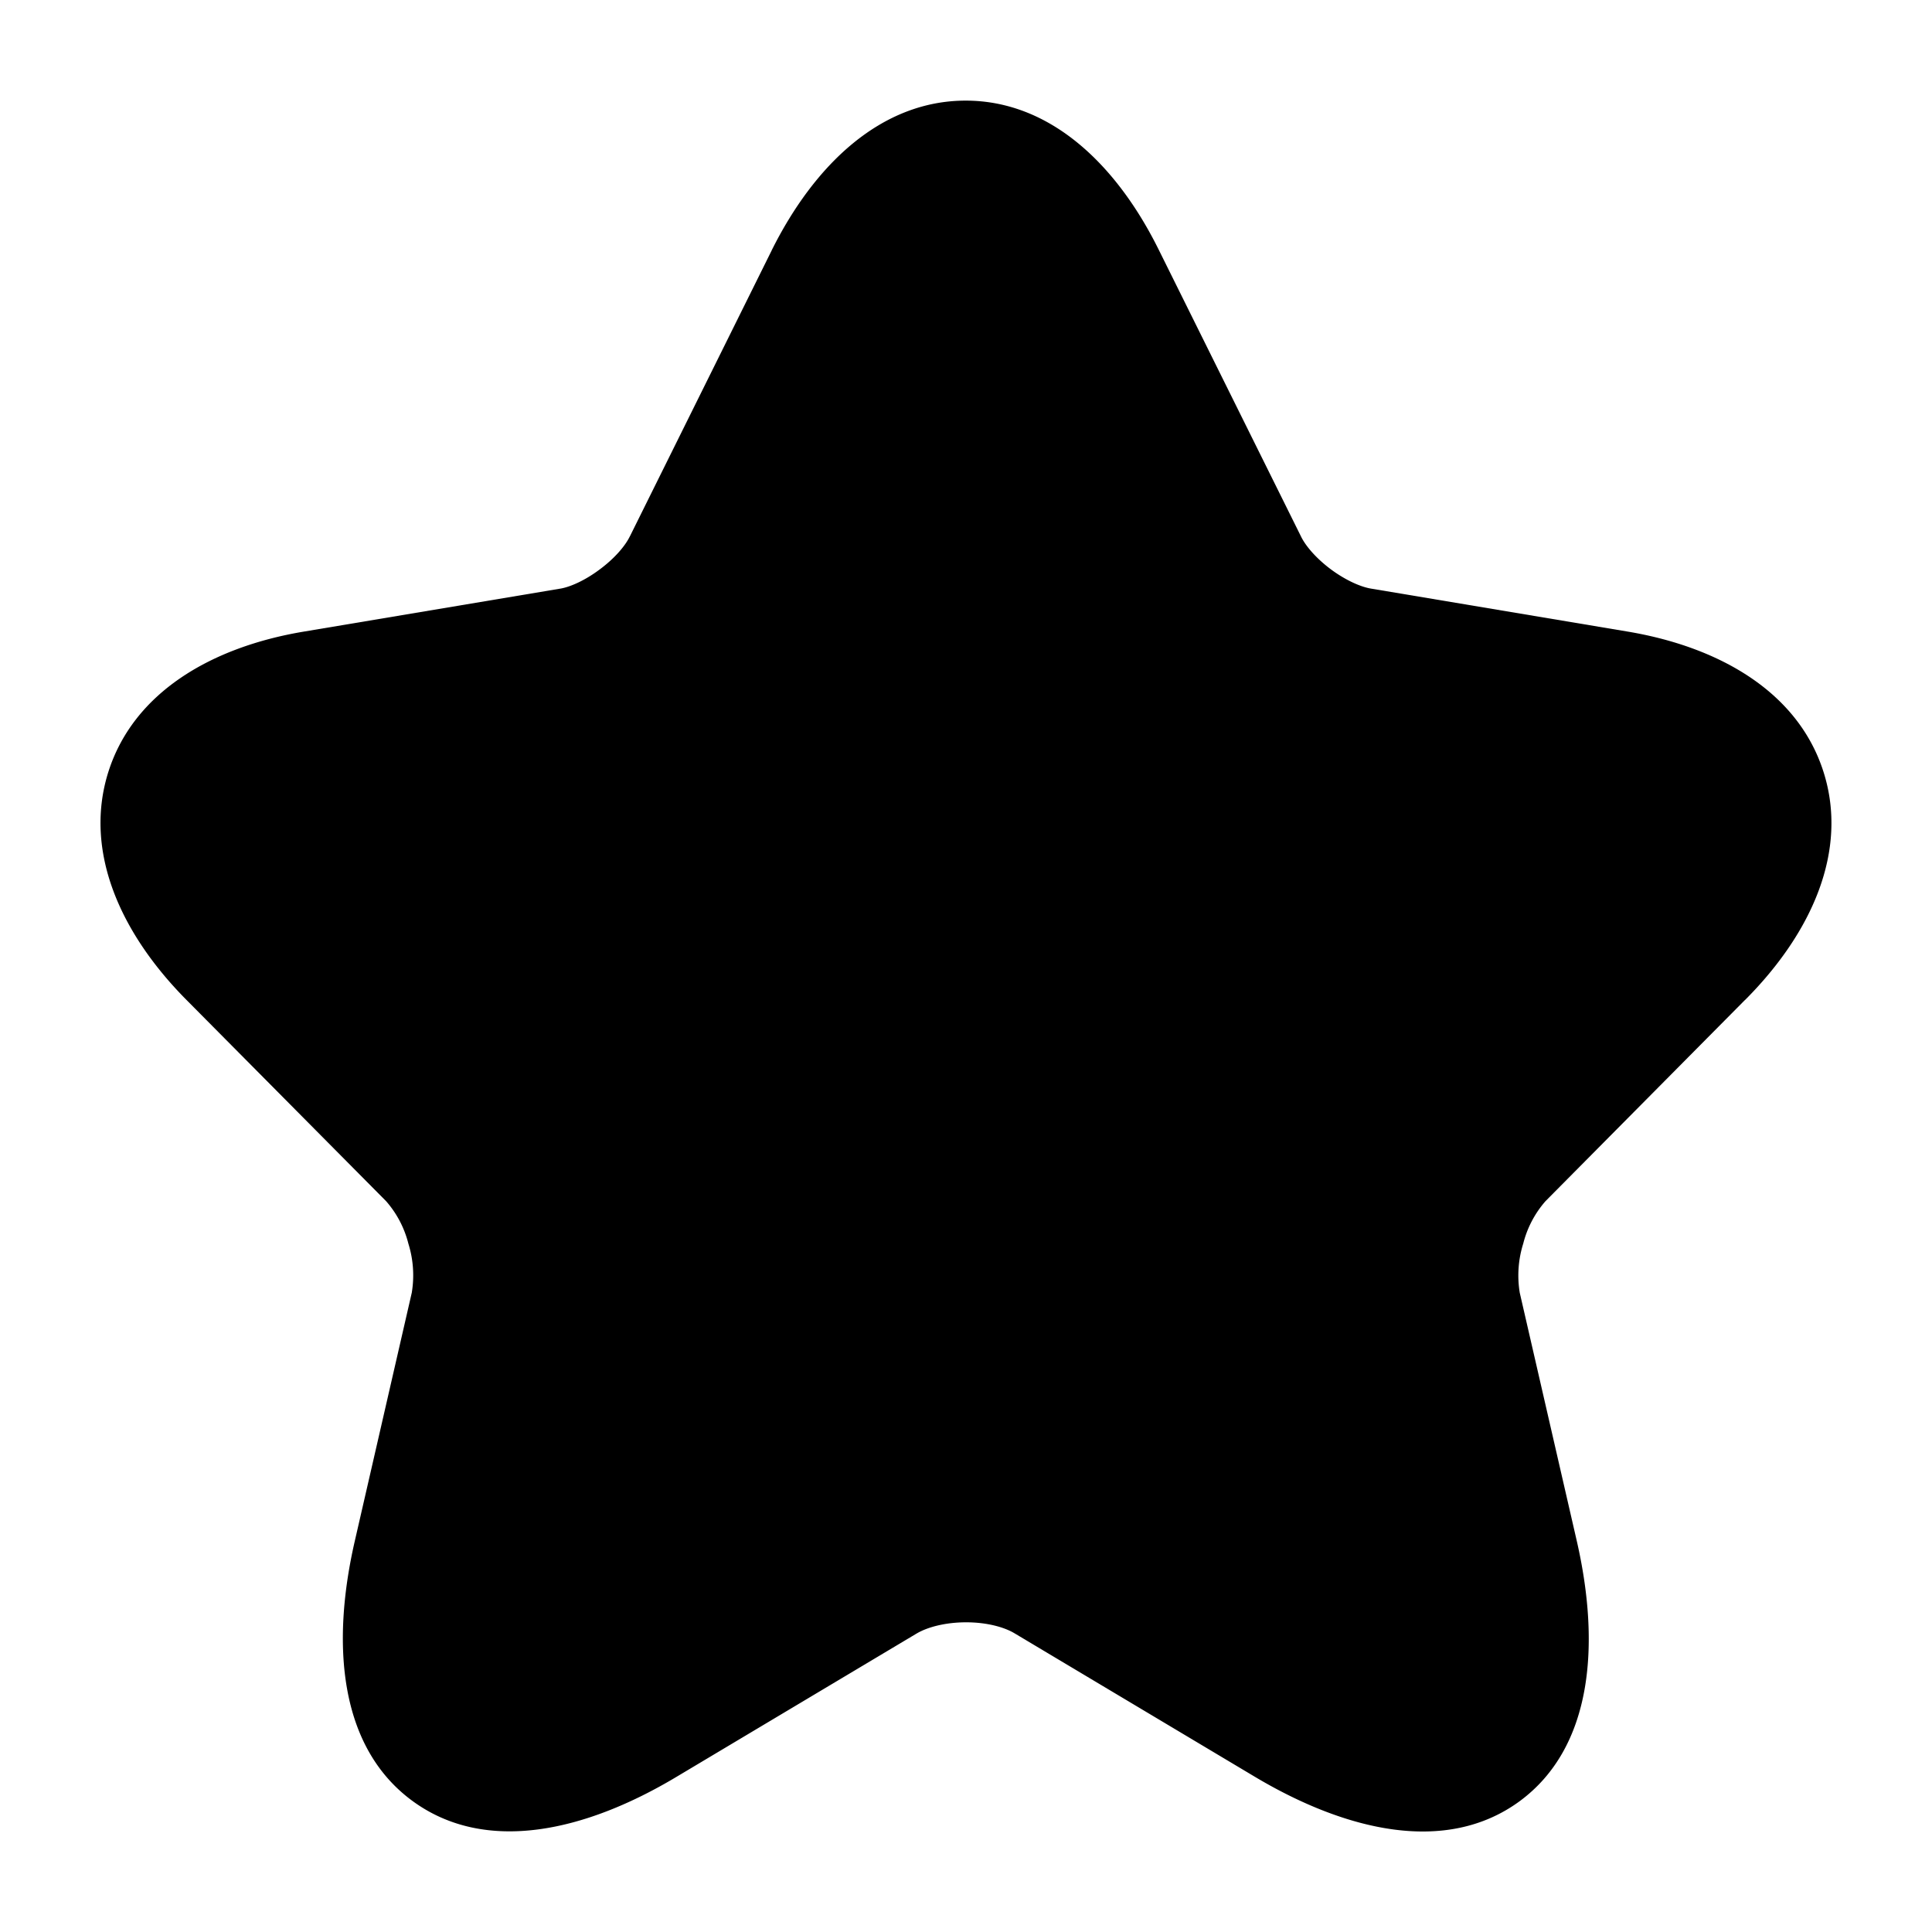 <svg viewBox="0 0 24 24" xmlns="http://www.w3.org/2000/svg"><path d="M11.996 1.25c1.05 0 1.876.793 2.403 1.862l1.763 3.553c.053.11.18.265.37.407.19.141.377.22.5.24l3.189.534c1.152.194 2.118.758 2.431 1.742.313.982-.146 2.004-.974 2.834h-.001l-2.478 2.499a1.272 1.272 0 0 0-.277.528 1.318 1.318 0 0 0-.044.604v.002l.71 3.09c.294 1.287.196 2.562-.71 3.23-.911.668-2.155.372-3.286-.301l-2.99-1.785c-.125-.075-.34-.136-.6-.136-.26 0-.48.06-.613.138l-.002.001-2.984 1.781c-1.129.676-2.371.967-3.282.297-.907-.667-1.009-1.94-.714-3.225l.709-3.09v-.002a1.318 1.318 0 0 0-.043-.604 1.272 1.272 0 0 0-.277-.528l-2.48-2.5c-.823-.83-1.28-1.85-.97-2.832.312-.984 1.275-1.55 2.428-1.743l3.187-.534h.001c.117-.02.3-.097.49-.24.19-.141.318-.297.371-.407l.003-.005 1.76-3.549V3.11c.533-1.069 1.362-1.86 2.41-1.86Z"/></svg>